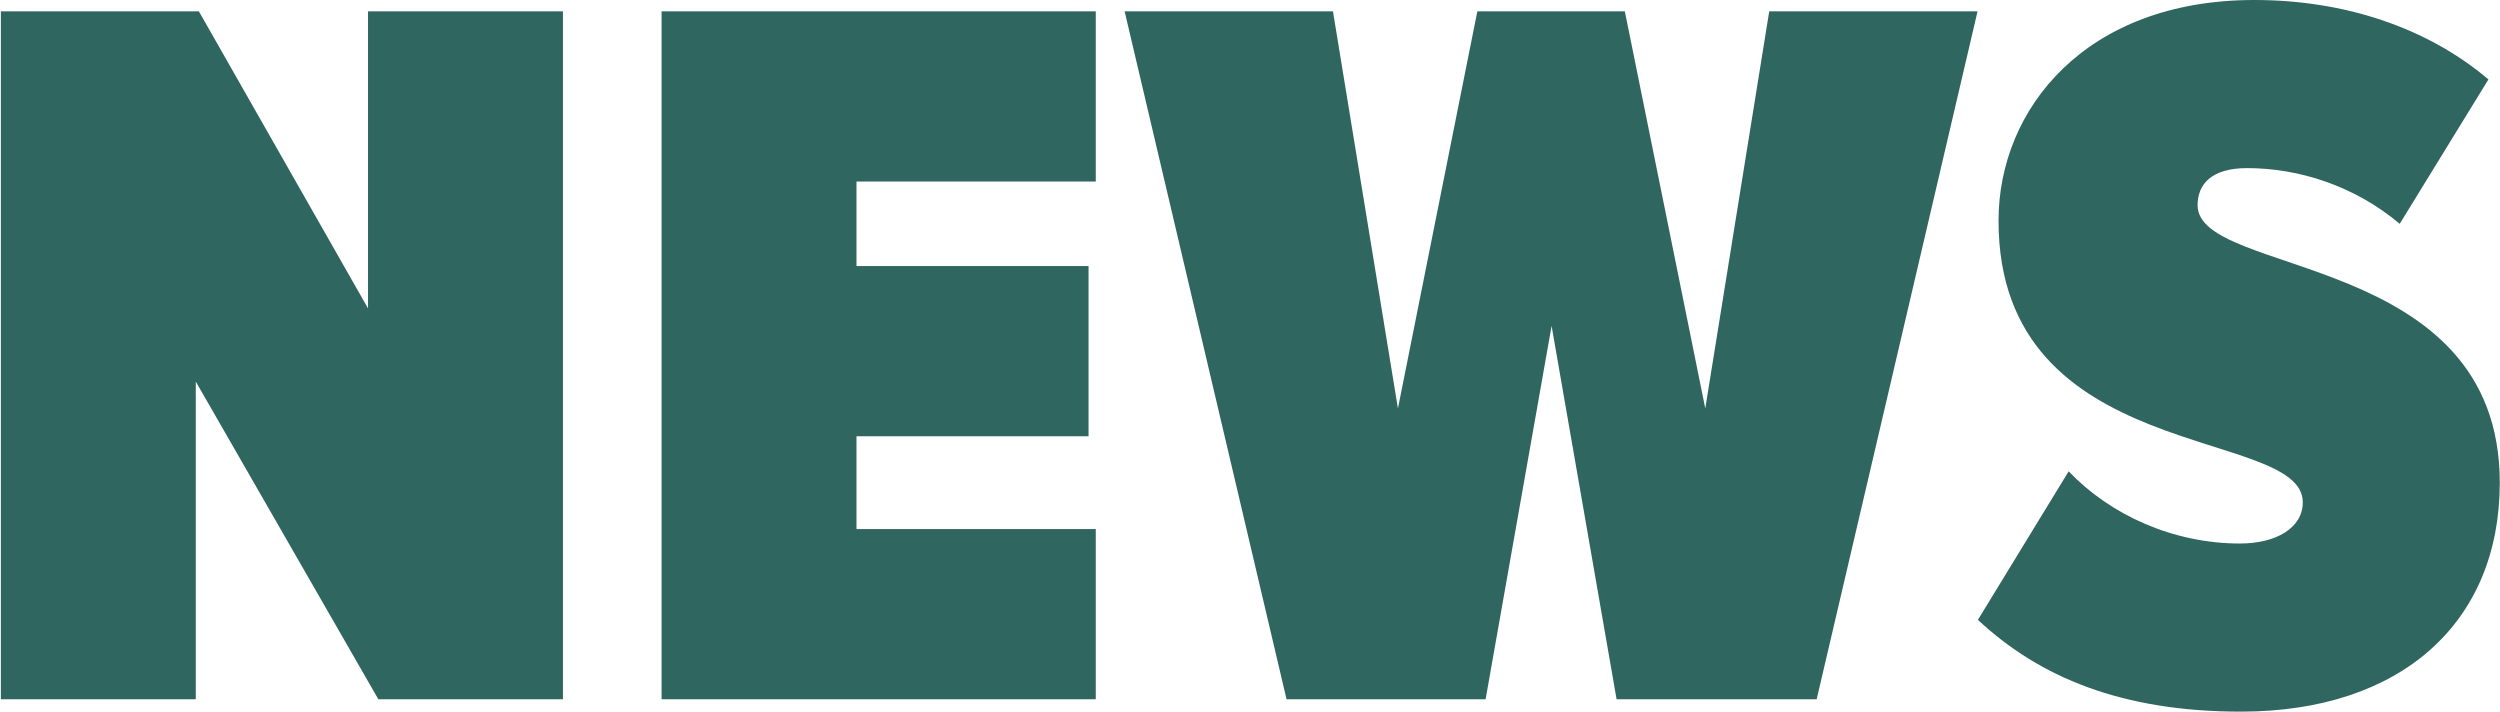 <svg xmlns="http://www.w3.org/2000/svg" width="1212" height="345" viewBox="0 0 1212 345" fill="none"><path d="M272.918 339H183.418L94.918 185V339H0.418V5.5H96.418L178.418 149.5V5.5H272.918V339ZM531.23 339H320.73V5.5H531.23V88H415.23V129H527.73V211.5H415.23V256.5H531.23V339ZM880.719 339H783.719L752.219 158L720.219 339H623.719L545.219 5.5H646.219L677.719 198L716.219 5.5H787.719L826.719 198L857.719 5.5H958.719L880.719 339ZM1086.39 345C1028.89 345 988.887 328.5 958.887 300.5L1002.89 228.5C1022.89 249.5 1053.39 263.5 1085.89 263.5C1103.39 263.5 1116.39 256 1116.39 243.5C1116.39 206.5 968.887 226 968.887 107C968.887 53 1010.89 -1.64509e-05 1092.89 -1.64509e-05C1136.89 -1.64509e-05 1176.89 13.5 1206.39 38.5L1163.39 108.5C1141.39 90 1114.39 81.5 1089.39 81.5C1071.89 81.5 1065.39 89.5 1065.39 99.5C1065.39 134.5 1211.89 121.5 1211.89 234C1211.89 302 1163.89 345 1086.39 345Z" fill="#306660"></path></svg>